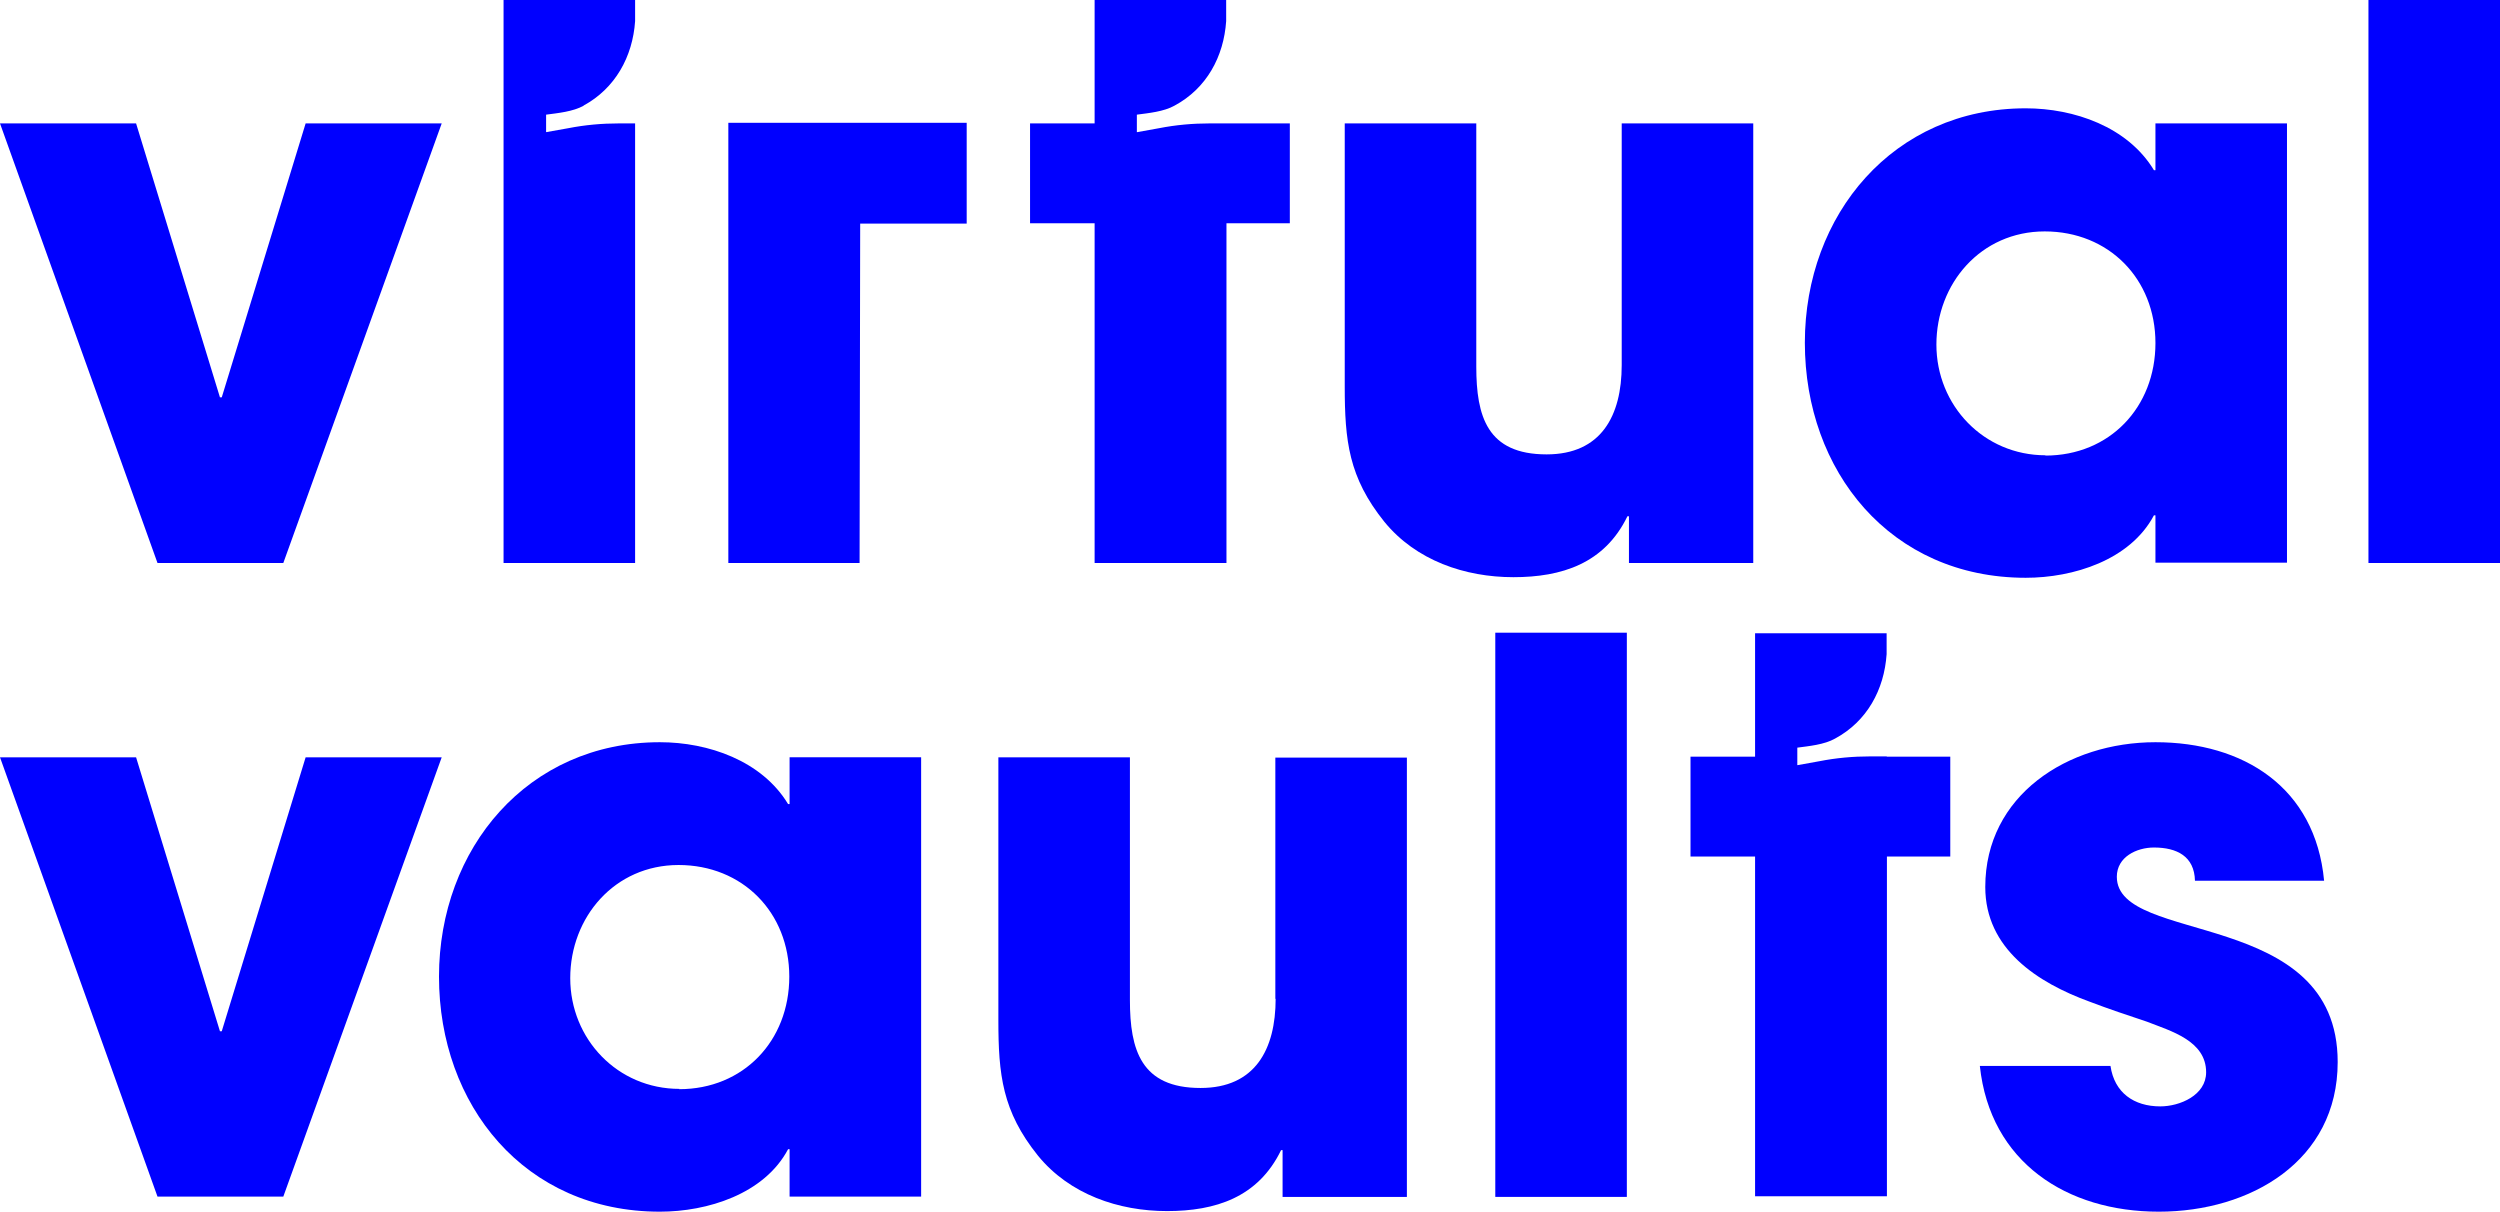 <?xml version="1.0" encoding="UTF-8"?><svg id="Layer_2" xmlns="http://www.w3.org/2000/svg" viewBox="0 0 82.86 40.16"><defs><style>.cls-1{fill:blue;}</style></defs><g id="Layer_5"><g><path class="cls-1" d="M19.34,3.5c1.05-.57,1.63-1.62,1.71-2.8V0h-4.36V18.66h4.36V4.09h0s-.53,0-.53,0c-.57,0-1.13,.05-1.69,.16-.28,.05-.55,.1-.73,.13v-.58c.38-.05,.9-.1,1.25-.3Z"/><path class="cls-1" d="M40.64,4.09h0s-.01,0-.01,0h-.53c-.57,0-1.13,.05-1.69,.16-.28,.05-.54,.1-.72,.13,0,0,0,0-.01,0v-.58c.38-.05,.9-.1,1.25-.3,1.06-.57,1.63-1.62,1.71-2.8V0h-4.36V4.09h-2.14v3.31h2.14v11.26h4.37V7.4h2.1v-3.31h-2.1Z"/><polygon class="cls-1" points="10.13 25.1 7.35 34.18 7.29 34.18 4.51 25.1 0 25.1 5.22 39.66 9.39 39.66 14.64 25.1 10.13 25.1"/><polygon class="cls-1" points="9.39 18.66 14.64 4.09 10.13 4.09 7.35 13.17 7.29 13.17 4.51 4.09 0 4.09 5.22 18.66 9.39 18.66"/><path class="cls-1" d="M70.16,29.06c0-.66,.66-.97,1.23-.97,.76,0,1.34,.29,1.36,1.1h4.28c-.29-3.1-2.68-4.59-5.59-4.59s-5.64,1.76-5.64,4.8c0,2.05,1.73,3.17,3.46,3.8,.63,.24,1.26,.45,1.89,.66,.79,.31,1.97,.63,1.97,1.68,0,.76-.87,1.13-1.52,1.13-.87,0-1.52-.45-1.65-1.34h-4.33c.34,3.2,2.89,4.83,5.93,4.83s5.93-1.68,5.93-4.96c0-5.14-7.32-3.86-7.32-6.14Z"/><path class="cls-1" d="M44.57,4.09V12.8c0,1.81,.13,3.02,1.31,4.49,1.05,1.29,2.68,1.84,4.28,1.84s3.02-.45,3.78-2.02h.05v1.55h4.12V4.09h-4.36V12.1c0,1.68-.68,2.96-2.49,2.96-1.97,0-2.33-1.26-2.33-2.91V4.09h-4.36Z"/><path class="cls-1" d="M75.8,18.66V4.09h-4.36v1.55h-.05c-.87-1.44-2.65-2.05-4.25-2.05-4.38,0-7.32,3.52-7.32,7.77s2.83,7.79,7.32,7.79c1.57,0,3.46-.58,4.25-2.07h.05v1.57h4.36Zm-8-3.57c-2.05,0-3.62-1.65-3.62-3.67s1.47-3.75,3.59-3.75,3.67,1.57,3.67,3.7-1.52,3.73-3.65,3.73Z"/><rect class="cls-1" x="49.56" y="20.97" width="4.36" height="18.7"/><path class="cls-1" d="M42.28,33.1c0,1.68-.68,2.96-2.49,2.96-1.97,0-2.34-1.26-2.34-2.91v-8.05h-4.36v8.71c0,1.81,.13,3.02,1.31,4.49,1.05,1.29,2.68,1.84,4.28,1.84s3.02-.45,3.78-2.02h.05v1.55h4.12v-14.56h-4.36v8Z"/><polygon class="cls-1" points="24.14 4.07 24.14 18.66 28.49 18.66 28.51 7.41 32.04 7.41 32.04 4.07 24.14 4.07"/><rect class="cls-1" x="78.5" y="0" width="4.36" height="18.66"/><path class="cls-1" d="M26.17,26.65h-.05c-.87-1.44-2.65-2.05-4.25-2.05-4.38,0-7.32,3.52-7.32,7.77s2.83,7.79,7.32,7.79c1.57,0,3.46-.58,4.25-2.07h.05v1.57h4.36v-14.56h-4.36v1.55Zm-3.65,9.44c-2.05,0-3.62-1.65-3.62-3.67s1.47-3.75,3.59-3.75,3.67,1.57,3.67,3.7-1.52,3.73-3.65,3.73Z"/><path class="cls-1" d="M62.53,25.07h0s-.01,0-.01,0h-.53c-.57,0-1.13,.05-1.69,.16-.28,.05-.54,.1-.72,.13,0,0,0,0-.01,0v-.58c.38-.05,.9-.1,1.25-.3,1.06-.57,1.63-1.62,1.71-2.8v-.69h-4.36v4.09h-2.14v3.31h2.14v11.26h4.37v-11.26h2.1v-3.31h-2.1Z"/></g></g></svg>